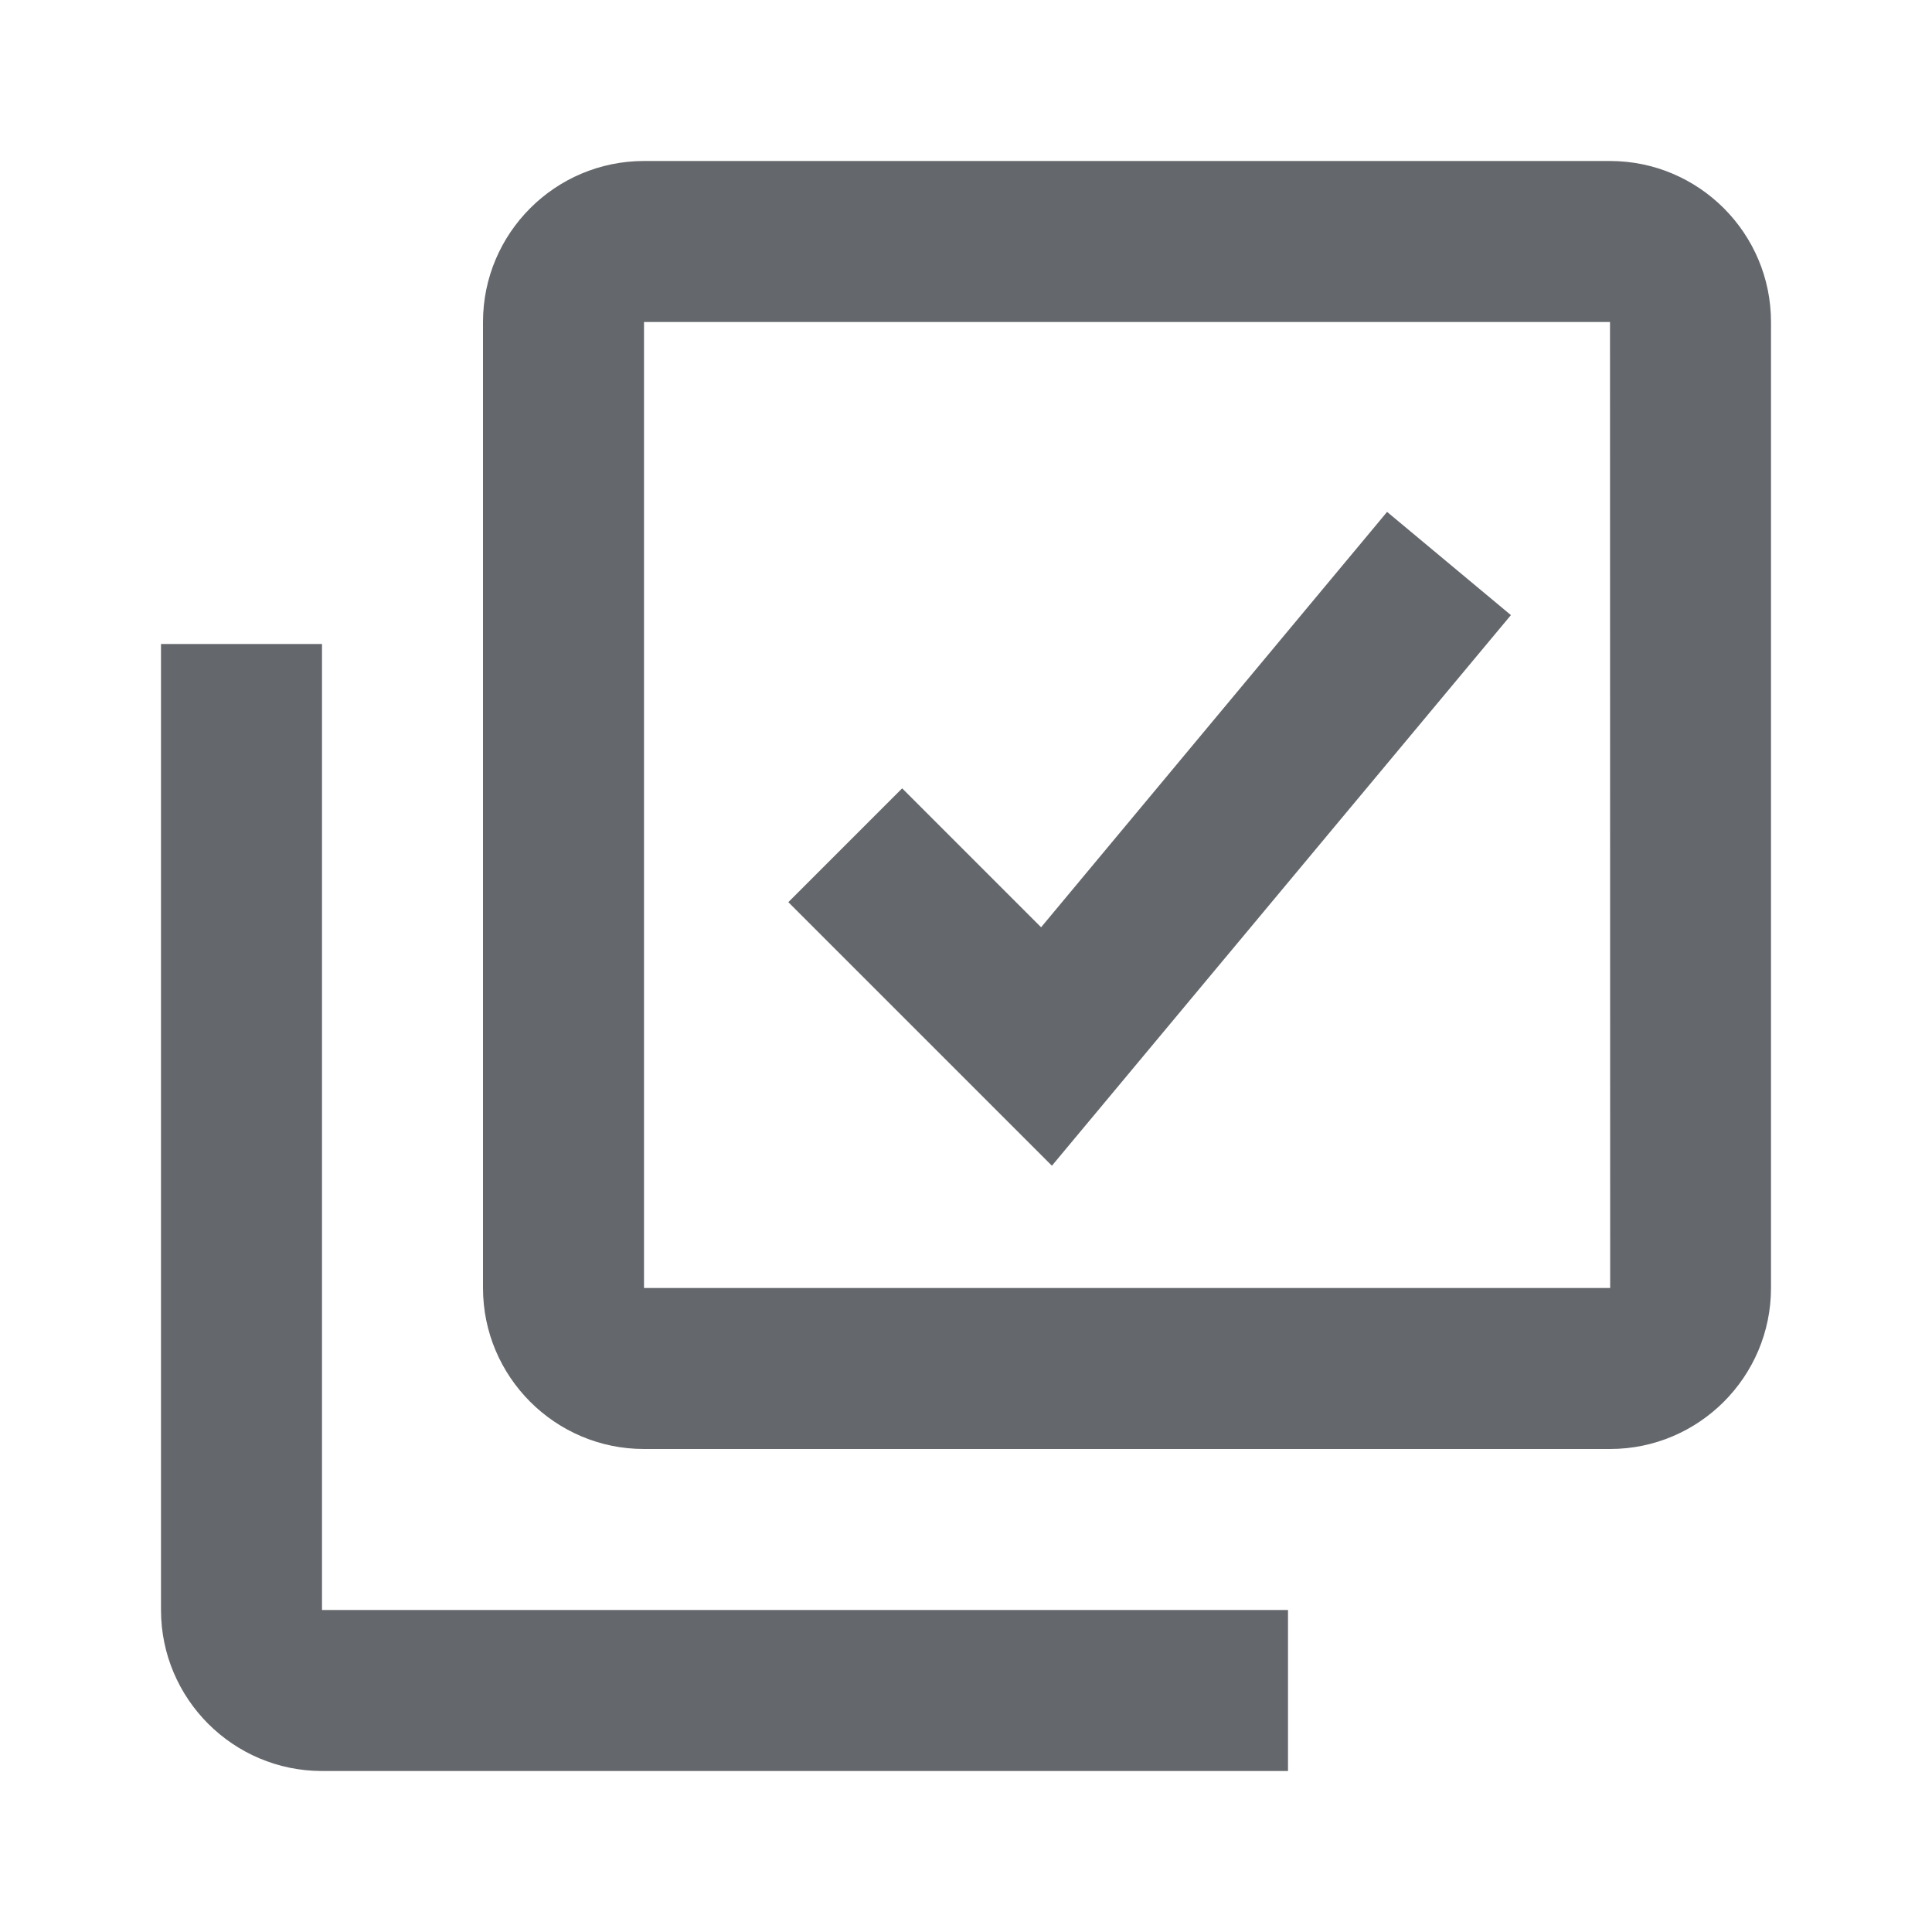 <svg width="45" height="45" viewBox="0 0 45 45" fill="none" xmlns="http://www.w3.org/2000/svg">
<path d="M37.5 3.75H15C12.932 3.75 11.25 5.432 11.25 7.5V30C11.25 32.068 12.932 33.75 15 33.75H37.5C39.568 33.75 41.25 32.068 41.25 30V7.5C41.25 5.432 39.568 3.75 37.5 3.75ZM15 30V7.5H37.5L37.504 30H15Z" fill="#64676B"/>
<path d="M7.5 15H3.75V37.5C3.75 39.568 5.432 41.25 7.5 41.25H30V37.5H7.5V15ZM24.249 21.598L21.013 18.362L18.362 21.013L24.501 27.152L35.192 14.327L32.308 11.923L24.249 21.598Z" fill="#64676B"/>
</svg>
